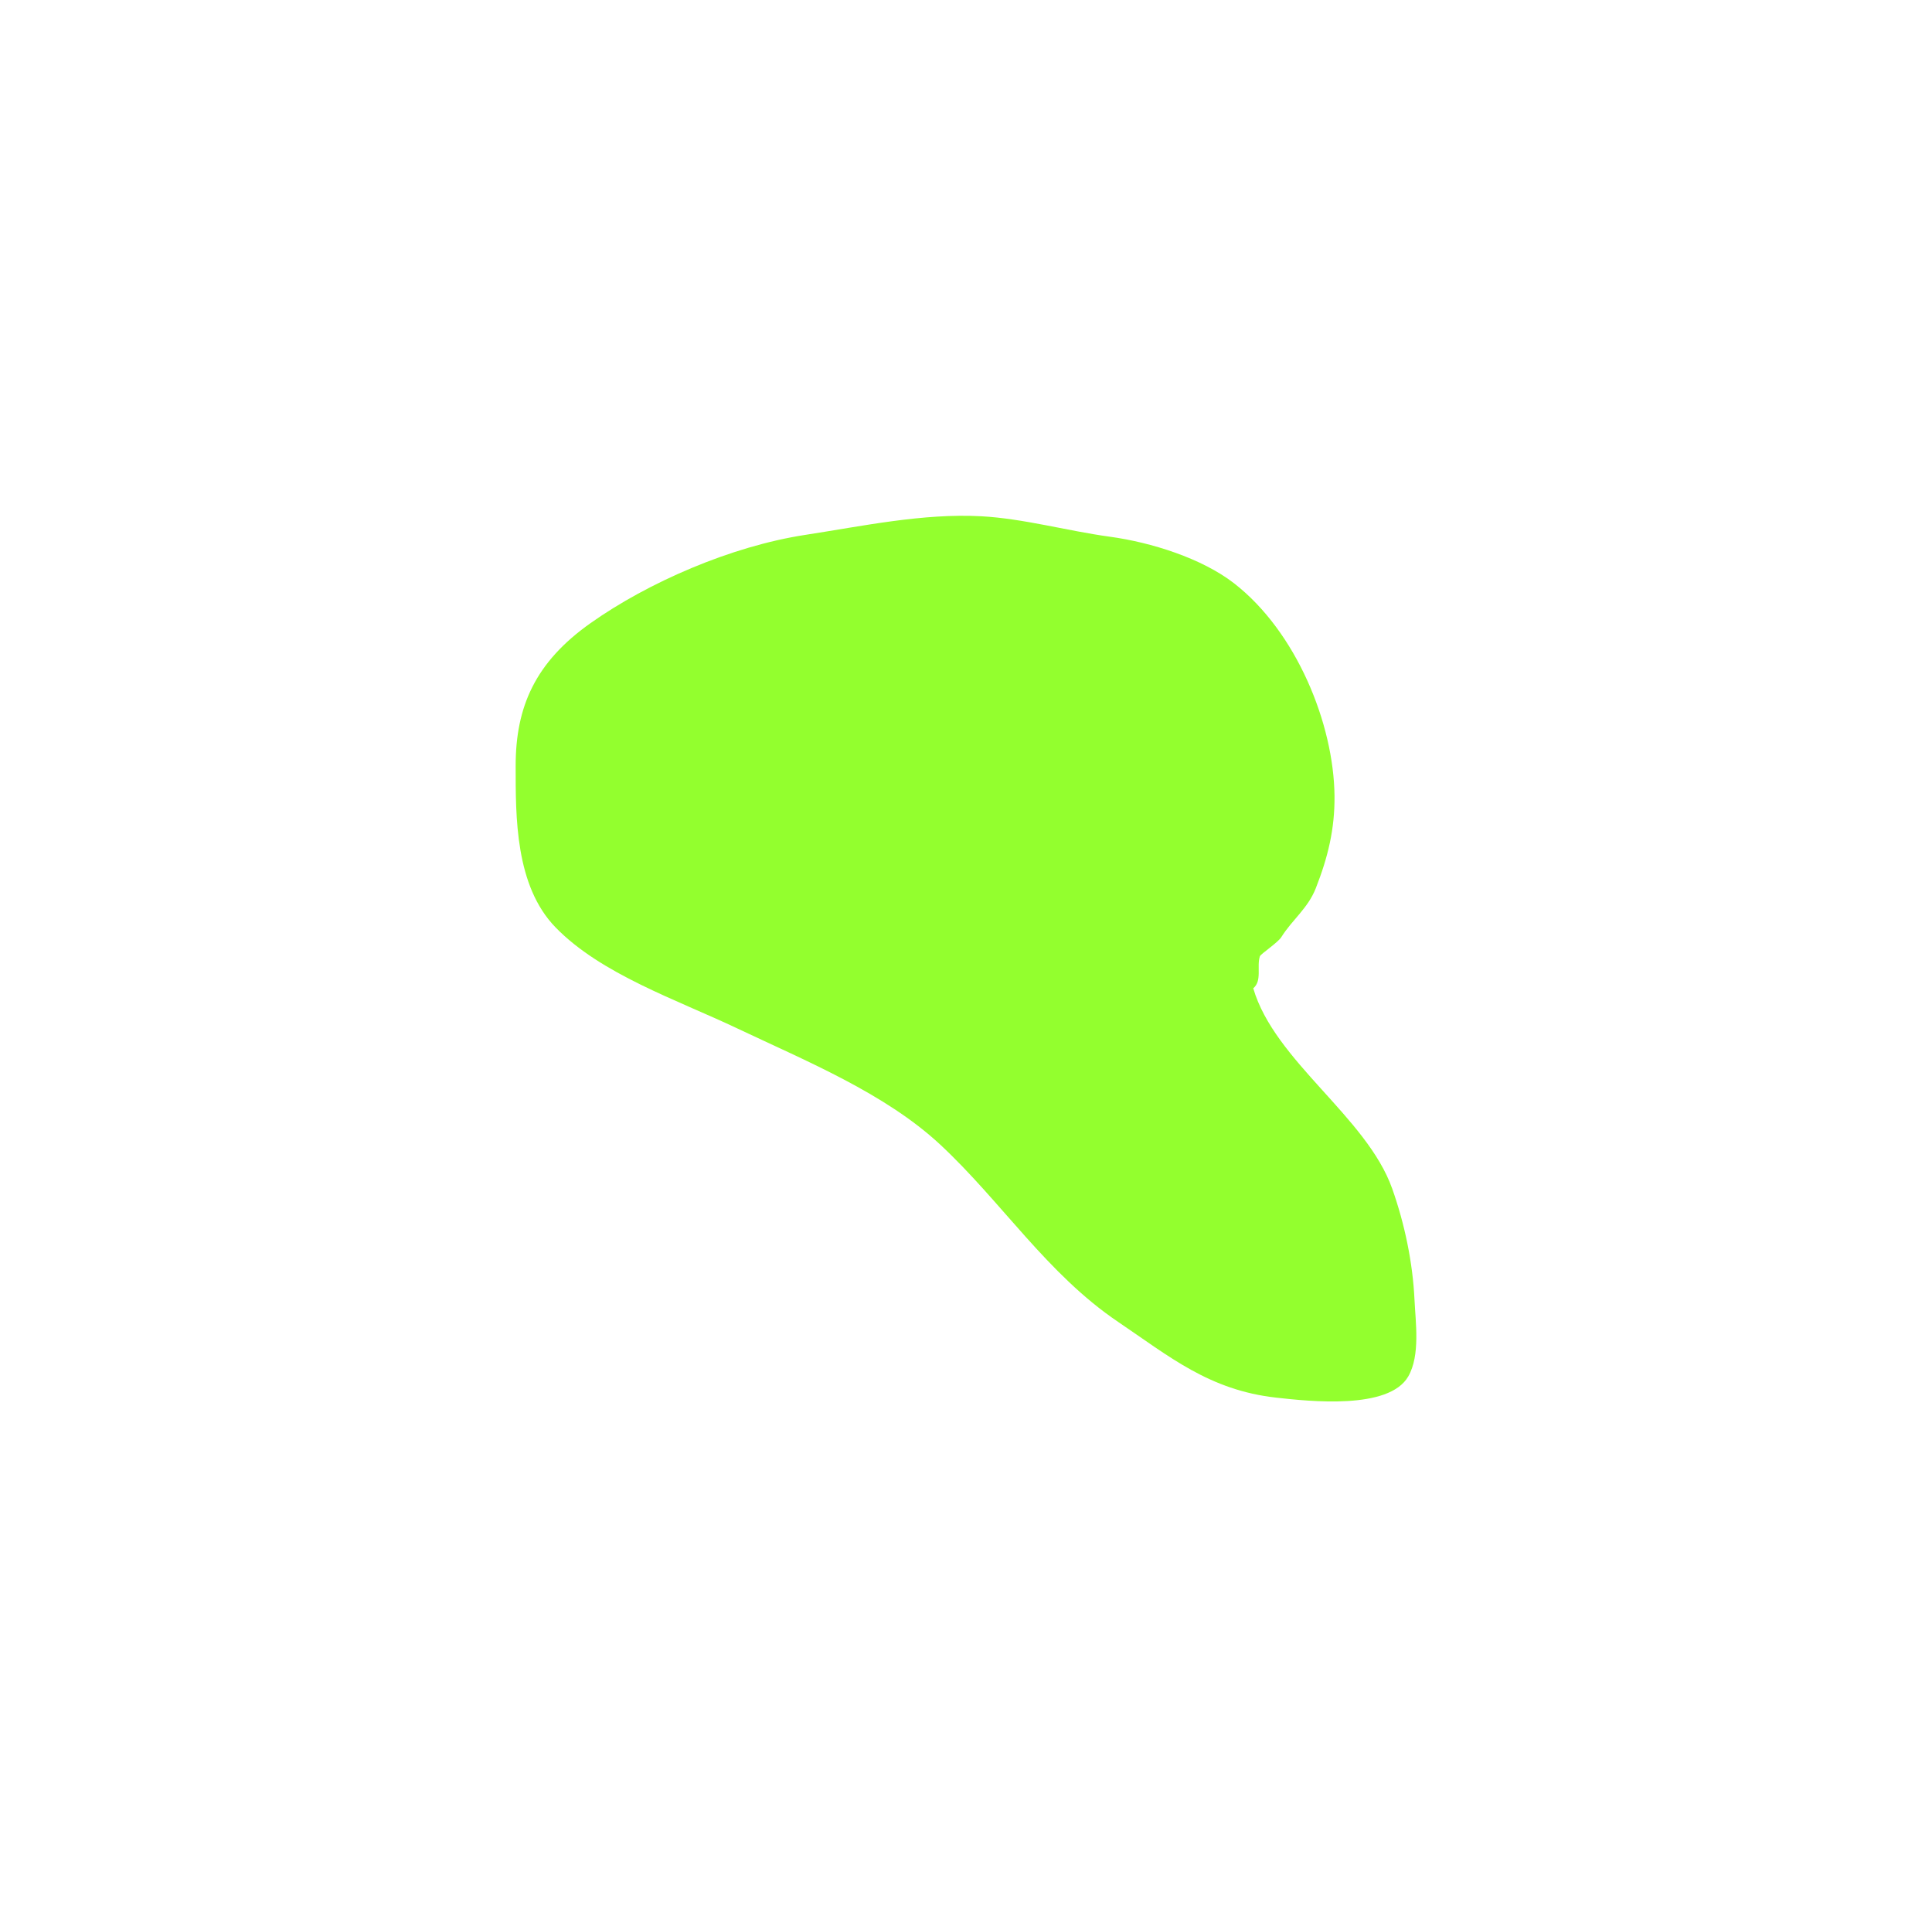 <?xml version="1.0" encoding="utf-8"?>
<svg xmlns="http://www.w3.org/2000/svg" fill="none" height="100%" overflow="visible" preserveAspectRatio="none" style="display: block;" viewBox="0 0 704.753 699.2" width="100%">
<g filter="url(#filter0_f_0_37340)" id="Vector 400">
<path d="M507.843 433.478C498.565 407.319 464.913 386.988 457.164 360.428C460.475 357.63 458.347 352.504 459.578 348.757C459.86 347.898 466.13 343.78 467.387 341.775C471.424 335.338 477.071 331.311 479.968 323.944C484.412 312.645 486.921 302.313 486.801 290.263C486.541 264.025 472.938 230.405 450.142 212.711C438.431 203.622 419.933 197.788 404.805 195.729C389.467 193.642 373.338 189.113 357.95 188.276C336.757 187.124 314.501 191.882 293.741 195.069C266.639 199.229 236.454 212.383 215.432 227.241C195.222 241.524 188.1 257.745 188.1 279.319C188.1 297.959 187.905 323.006 202.634 338.19C219.173 355.241 246.937 364.631 268.795 374.984C294.22 387.028 322.892 398.745 342.982 417.44C365.326 438.232 381.945 464.583 407.842 482.066C426.489 494.654 441.101 506.989 465.543 509.709C477.674 511.059 506.652 514.233 513.7 501.973C518.132 494.261 516.369 482.302 515.977 473.952C515.347 460.516 512.404 446.34 507.843 433.478Z" fill="#7BFF00" fill-opacity="0.82"/>
</g>
<defs>
<filter color-interpolation-filters="sRGB" filterUnits="userSpaceOnUse" height="699.2" id="filter0_f_0_37340" width="704.753" x="1.01949e-10" y="7.79929e-09">
<feFlood flood-opacity="0" result="BackgroundImageFix"/>
<feBlend in="SourceGraphic" in2="BackgroundImageFix" mode="normal" result="shape"/>
<feGaussianBlur result="effect1_foregroundBlur_0_37340" stdDeviation="94.05"/>
</filter>
</defs>
</svg>